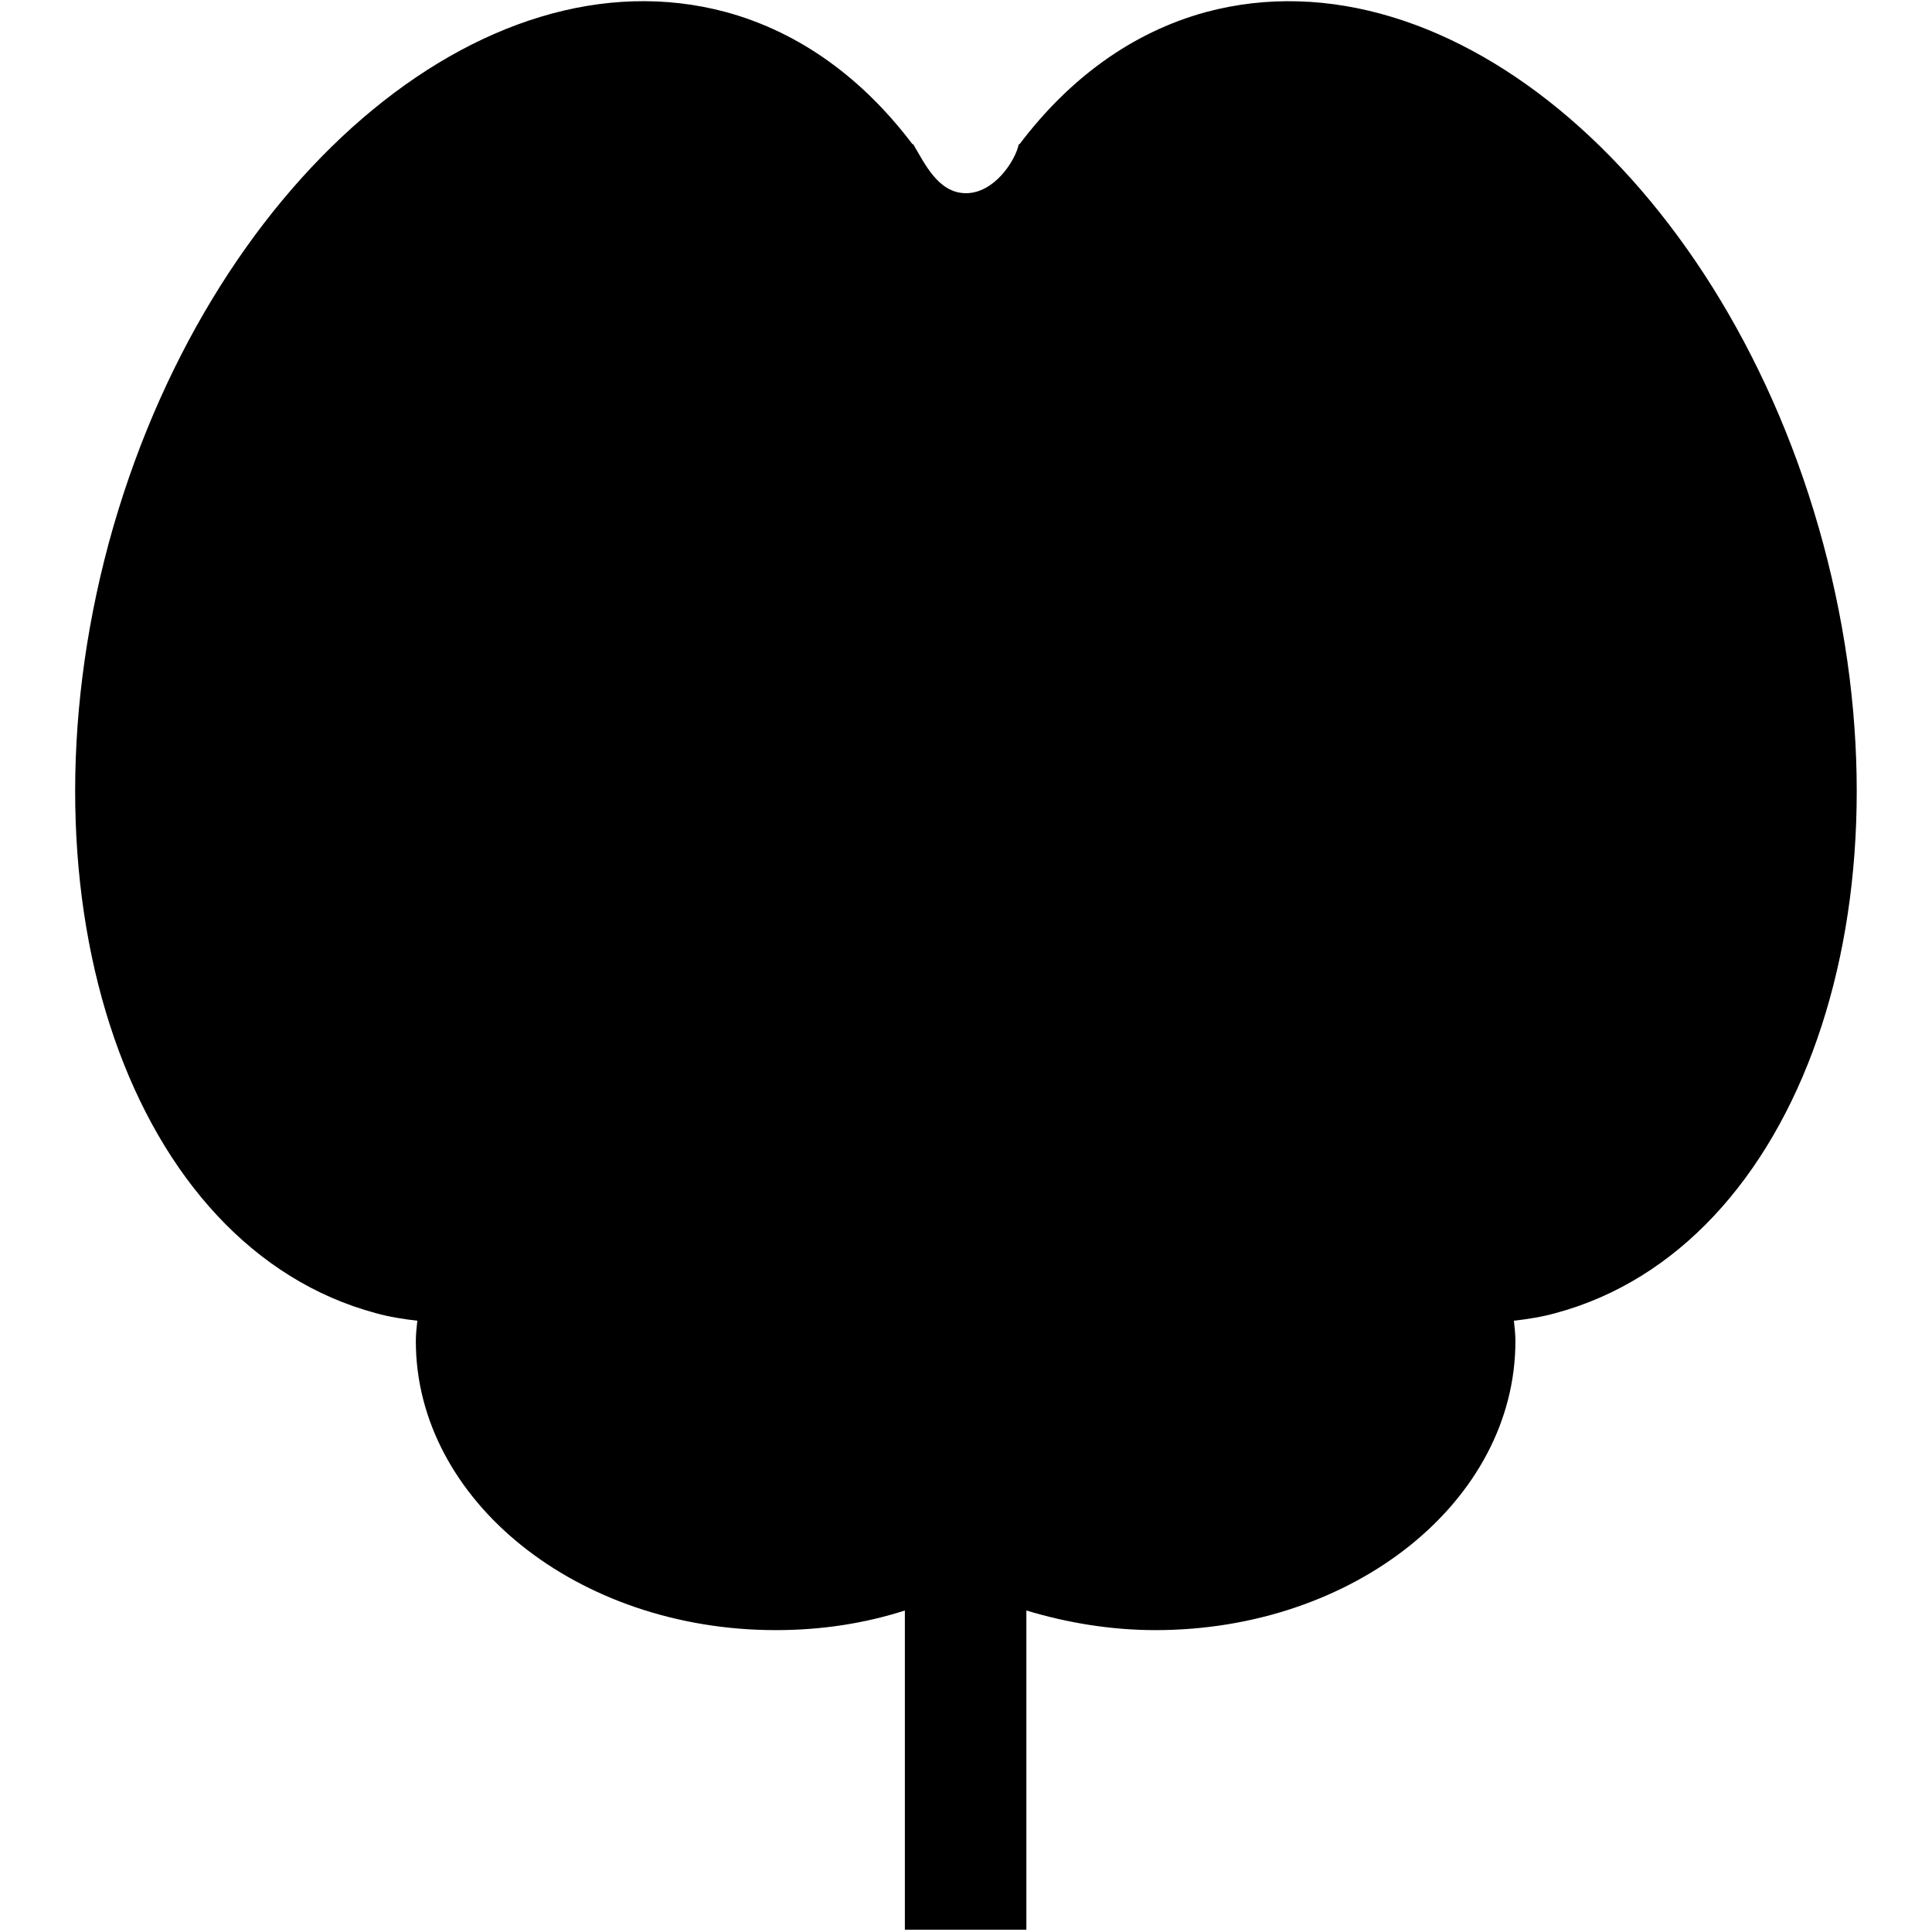 <?xml version="1.0" encoding="utf-8"?>
<!-- Svg Vector Icons : http://www.onlinewebfonts.com/icon -->
<!DOCTYPE svg PUBLIC "-//W3C//DTD SVG 1.1//EN" "http://www.w3.org/Graphics/SVG/1.1/DTD/svg11.dtd">
<svg version="1.1" xmlns="http://www.w3.org/2000/svg" xmlns:xlink="http://www.w3.org/1999/xlink" x="0px" y="0px" viewBox="0 0 256 256" enable-background="new 0 0 256 256" xml:space="preserve">
<g><g><path fill="#000000" d="M241.6,72.1c-12.8-47.6-49.4-79.2-81.8-70.5c-9.9,2.7-18.2,8.9-24.7,17.5c0,0-0.1,0-0.1,0c-0.5,2.3-3.3,6.5-7,6.5s-5.5-4-7-6.5c0,0-0.1,0-0.1,0c-6.5-8.6-14.8-14.8-24.7-17.5C63.9-7.1,27.3,24.4,14.4,72c-12.8,47.6,3,93.3,35.4,102c1.8,0.5,3.7,0.8,5.5,1c-0.1,0.9-0.2,1.8-0.2,2.7c0,21.1,21.4,38.3,47.7,38.3c6.1,0,11.8-0.9,17.1-2.6v42.3h1.8h12.5h1.8v-42.3c5.3,1.6,11.1,2.6,17.1,2.6c26.3,0,47.7-17.1,47.7-38.3c0-0.9-0.1-1.8-0.2-2.7c1.8-0.2,3.7-0.5,5.5-1C238.5,165.3,254.4,119.7,241.6,72.1z"/></g></g>
</svg>